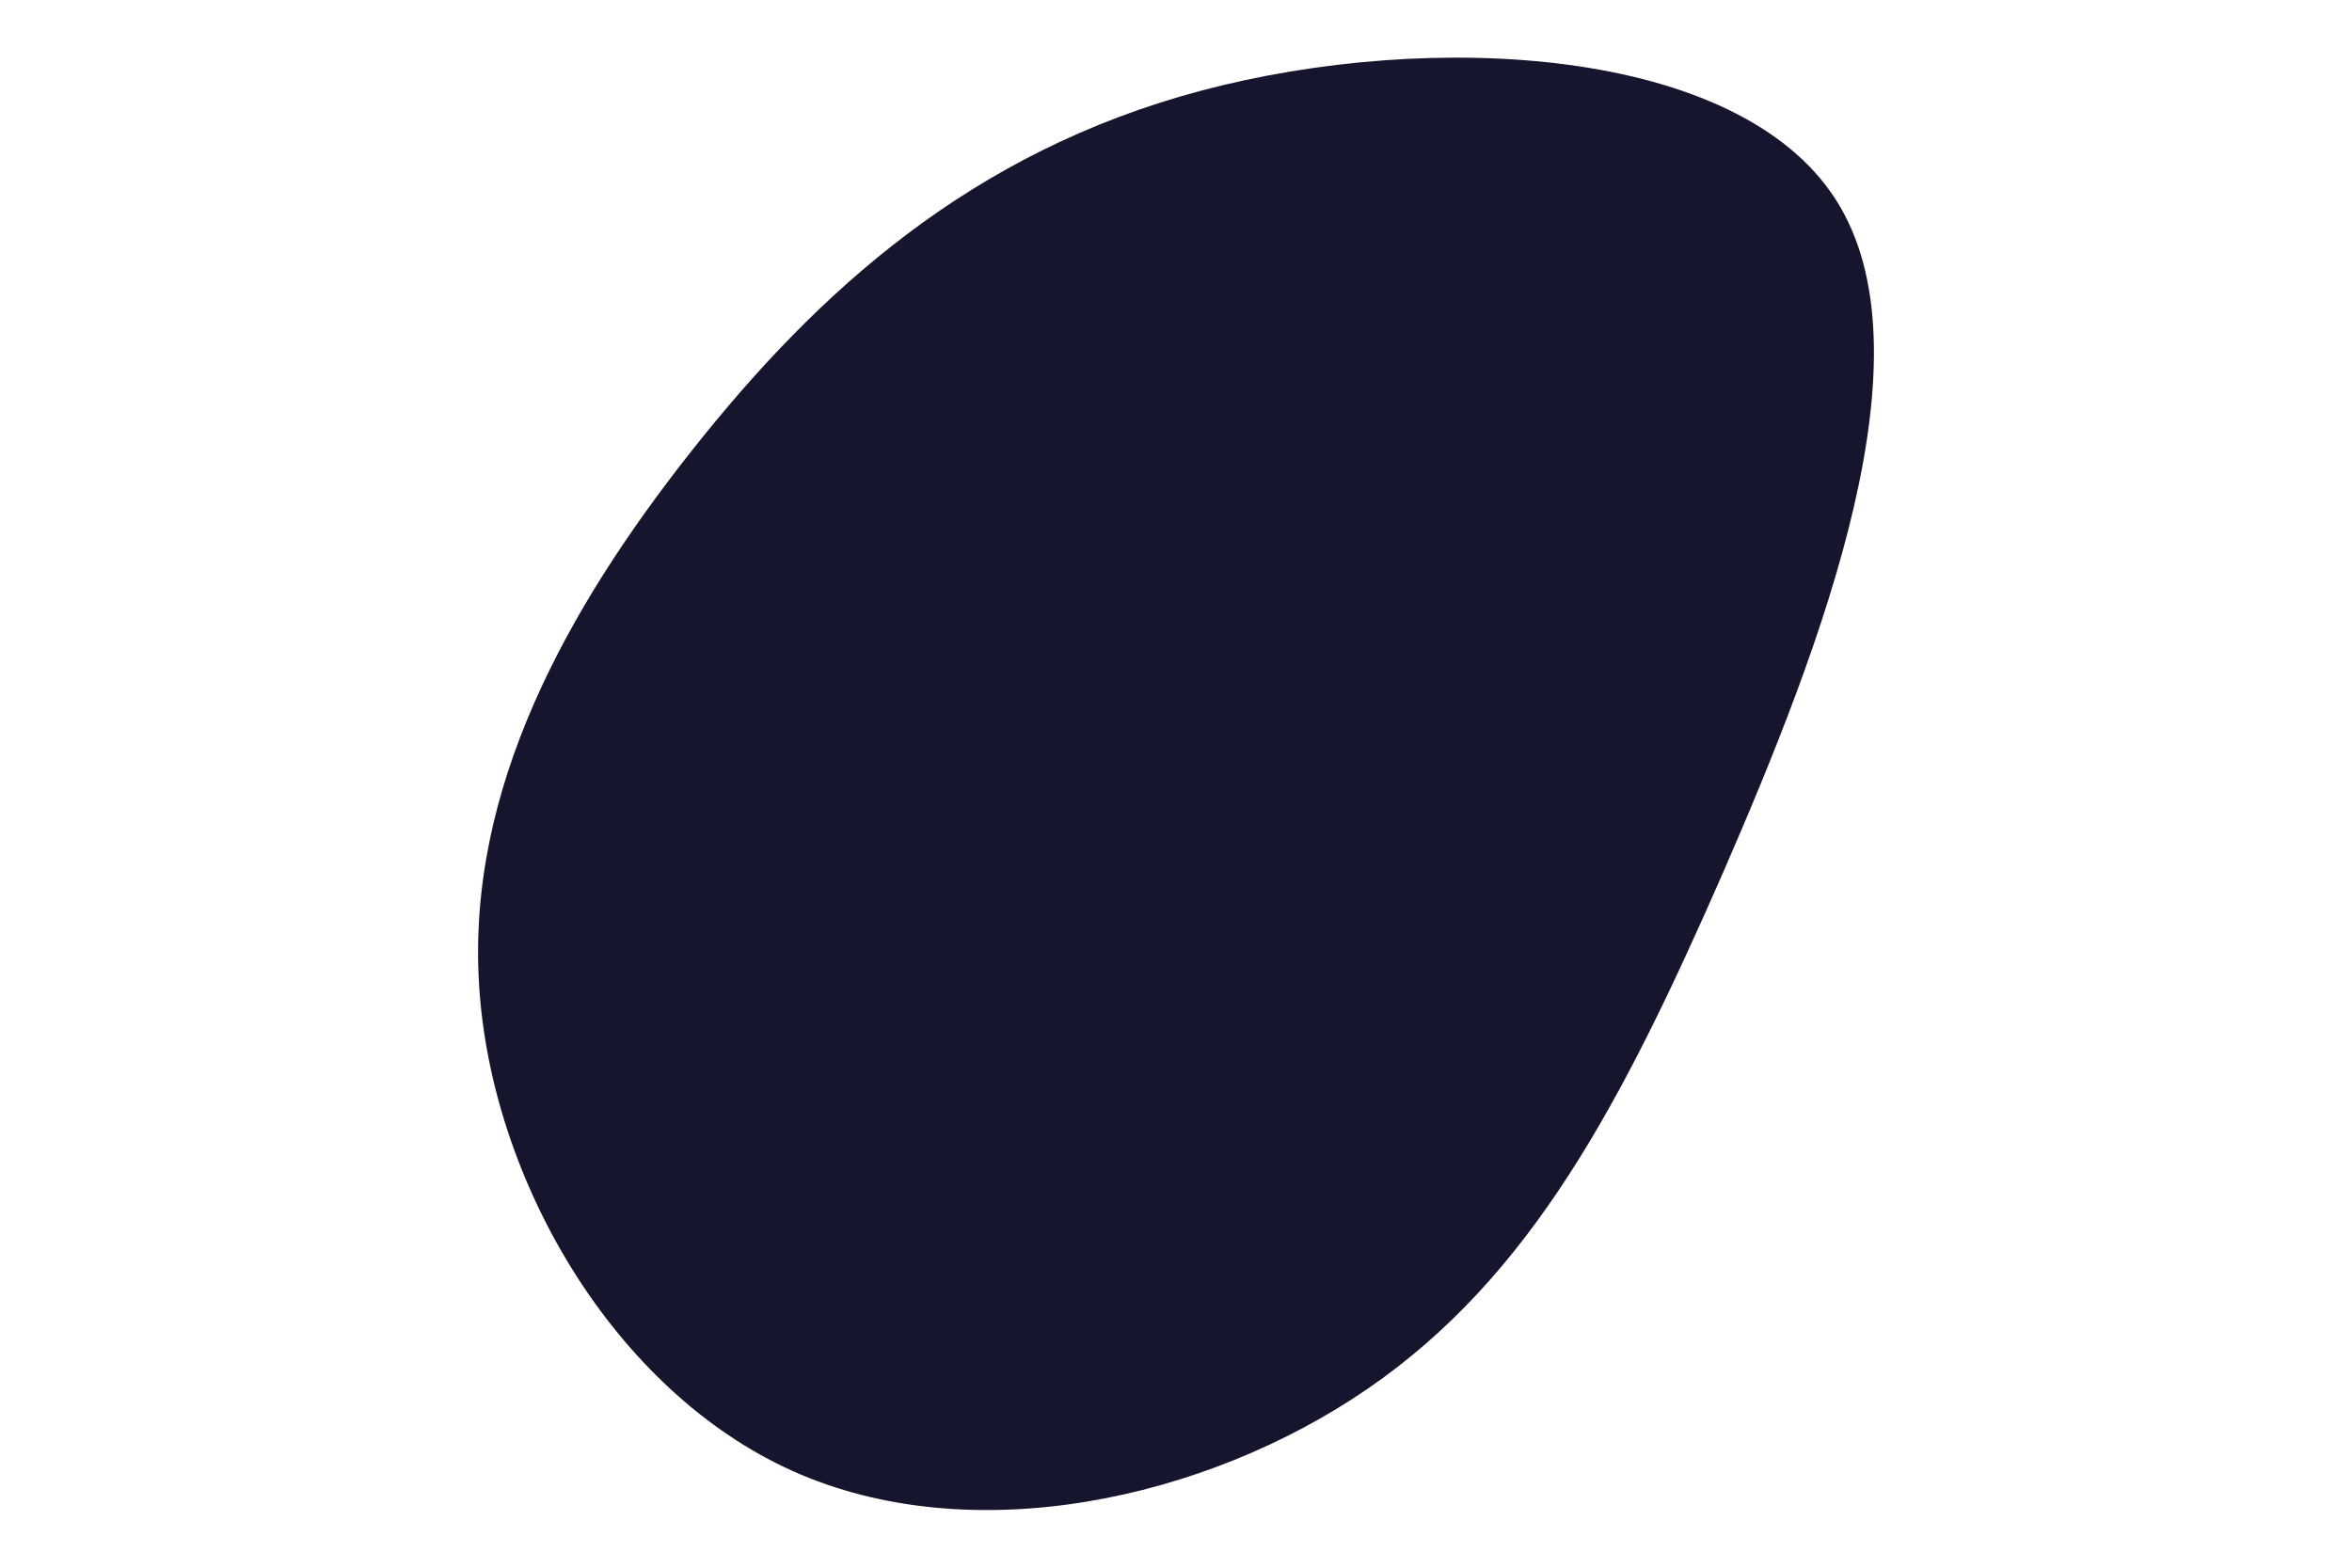 <svg xmlns="http://www.w3.org/2000/svg" xmlns:xlink="http://www.w3.org/1999/xlink" id="visual" viewBox="0 0 600 400" width="600" height="400"><g transform="translate(286.913 203.236)"><path d="M181.4 -152.3C206.4 -113.3 178.3 -39.5 152.6 19.5C126.8 78.4 103.6 122.5 62 151.1C20.5 179.6 -39.2 192.5 -84.7 172.1C-130.3 151.6 -161.7 97.8 -164.7 48C-167.8 -1.8 -142.5 -47.7 -110.4 -88.3C-78.2 -129 -39.1 -164.5 19.5 -180.1C78.2 -195.7 156.4 -191.4 181.4 -152.3" fill="#15152D"></path></g></svg>